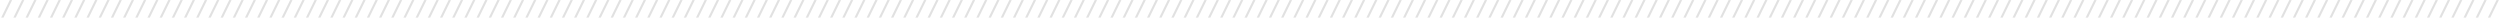 <svg width="1276" height="9" viewBox="0 0 1276 9" fill="none" xmlns="http://www.w3.org/2000/svg">
<path d="M0.593 9H1.789L6.183 0.043H4.987L0.593 9ZM6.815 9H8.011L12.405 0.043H11.209L6.815 9ZM13.037 9H14.233L18.627 0.043H17.431L13.037 9ZM19.259 9H20.454L24.849 0.043H23.652L19.259 9ZM25.48 9H26.676L31.07 0.043H29.874L25.48 9ZM31.702 9H32.898L37.292 0.043H36.096L31.702 9ZM37.924 9H39.12L43.514 0.043H42.318L37.924 9ZM44.145 9H45.341L49.735 0.043H48.539L44.145 9ZM50.367 9H51.563L55.957 0.043H54.761L50.367 9ZM56.589 9H57.785L62.179 0.043H60.983L56.589 9ZM62.81 9H64.007L68.4 0.043H67.204L62.81 9ZM69.032 9H70.228L74.622 0.043H73.426L69.032 9ZM75.254 9H76.45L80.844 0.043H79.648L75.254 9ZM81.476 9H82.672L87.066 0.043H85.87L81.476 9ZM87.697 9H88.893L93.287 0.043H92.091L87.697 9ZM93.919 9H95.115L99.509 0.043H98.313L93.919 9ZM100.141 9H101.337L105.731 0.043H104.535L100.141 9ZM106.363 9H107.559L111.953 0.043H110.757L106.363 9ZM112.584 9H113.78L118.174 0.043H116.978L112.584 9ZM118.806 9H120.002L124.396 0.043H123.2L118.806 9ZM125.028 9H126.224L130.618 0.043H129.422L125.028 9ZM131.249 9H132.445L136.839 0.043H135.643L131.249 9ZM137.471 9H138.667L143.061 0.043H141.865L137.471 9ZM143.693 9H144.889L149.283 0.043H148.087L143.693 9ZM149.915 9H151.111L155.505 0.043H154.309L149.915 9ZM156.136 9H157.332L161.726 0.043H160.53L156.136 9ZM162.358 9H163.554L167.948 0.043H166.752L162.358 9ZM168.58 9H169.776L174.17 0.043H172.974L168.58 9ZM174.801 9H175.997L180.391 0.043H179.195L174.801 9ZM181.023 9H182.219L186.613 0.043H185.417L181.023 9ZM187.245 9H188.441L192.835 0.043H191.639L187.245 9ZM193.467 9H194.663L199.057 0.043H197.861L193.467 9ZM199.688 9H200.884L205.278 0.043H204.082L199.688 9ZM205.91 9H207.106L211.5 0.043H210.304L205.91 9ZM212.132 9H213.328L217.722 0.043H216.526L212.132 9ZM218.353 9H219.549L223.943 0.043H222.747L218.353 9ZM224.575 9H225.771L230.165 0.043H228.969L224.575 9ZM230.797 9H231.993L236.387 0.043H235.191L230.797 9ZM237.019 9H238.215L242.609 0.043H241.413L237.019 9ZM243.24 9H244.436L248.83 0.043H247.634L243.24 9ZM249.462 9H250.658L255.052 0.043H253.856L249.462 9ZM255.684 9H256.88L261.274 0.043H260.078L255.684 9ZM261.906 9H263.102L267.496 0.043H266.3L261.906 9ZM268.127 9H269.323L273.717 0.043H272.521L268.127 9ZM274.349 9H275.545L279.939 0.043H278.743L274.349 9ZM280.571 9H281.767L286.161 0.043H284.965L280.571 9ZM286.792 9H287.988L292.382 0.043H291.186L286.792 9ZM293.014 9H294.21L298.604 0.043H297.408L293.014 9ZM299.236 9H300.432L304.826 0.043H303.63L299.236 9ZM305.458 9H306.654L311.048 0.043H309.852L305.458 9ZM311.679 9H312.875L317.269 0.043H316.073L311.679 9ZM317.901 9H319.097L323.491 0.043H322.295L317.901 9ZM324.123 9H325.319L329.713 0.043H328.517L324.123 9ZM330.344 9H331.54L335.934 0.043H334.738L330.344 9ZM336.566 9H337.762L342.156 0.043H340.96L336.566 9ZM342.788 9H343.984L348.378 0.043H347.182L342.788 9ZM349.01 9H350.206L354.6 0.043H353.404L349.01 9ZM355.231 9H356.427L360.821 0.043H359.625L355.231 9ZM361.453 9H362.649L367.043 0.043H365.847L361.453 9ZM367.675 9H368.871L373.265 0.043H372.069L367.675 9ZM373.896 9H375.092L379.486 0.043H378.29L373.896 9ZM380.118 9H381.314L385.708 0.043H384.512L380.118 9ZM386.34 9H387.536L391.93 0.043H390.734L386.34 9ZM392.562 9H393.758L398.152 0.043H396.956L392.562 9ZM398.783 9H399.979L404.373 0.043H403.177L398.783 9ZM405.005 9H406.201L410.595 0.043H409.399L405.005 9ZM411.227 9H412.423L416.817 0.043H415.621L411.227 9ZM417.448 9H418.644L423.038 0.043H421.842L417.448 9ZM423.67 9H424.866L429.26 0.043H428.064L423.67 9ZM429.892 9H431.088L435.482 0.043H434.286L429.892 9ZM436.114 9H437.31L441.704 0.043H440.508L436.114 9ZM442.335 9H443.531L447.925 0.043H446.729L442.335 9ZM448.557 9H449.753L454.147 0.043H452.951L448.557 9ZM454.779 9H455.975L460.369 0.043H459.173L454.779 9ZM461.001 9H462.197L466.591 0.043H465.395L461.001 9ZM467.222 9H468.418L472.812 0.043H471.616L467.222 9ZM473.444 9H474.64L479.034 0.043H477.838L473.444 9ZM479.666 9H480.862L485.256 0.043H484.06L479.666 9ZM485.887 9H487.083L491.477 0.043H490.281L485.887 9ZM492.109 9H493.305L497.699 0.043H496.503L492.109 9ZM498.331 9H499.527L503.921 0.043H502.725L498.331 9ZM504.553 9H505.749L510.143 0.043H508.947L504.553 9ZM510.774 9H511.97L516.364 0.043H515.168L510.774 9ZM516.996 9H518.192L522.586 0.043H521.39L516.996 9ZM523.218 9H524.414L528.808 0.043H527.612L523.218 9ZM529.439 9H530.635L535.029 0.043H533.833L529.439 9ZM535.661 9H536.857L541.251 0.043H540.055L535.661 9ZM541.883 9H543.079L547.473 0.043H546.277L541.883 9ZM548.105 9H549.301L553.695 0.043H552.499L548.105 9ZM554.326 9H555.522L559.916 0.043H558.72L554.326 9ZM560.548 9H561.744L566.138 0.043L564.942 0.043L560.548 9ZM566.77 9H567.966L572.36 0.043H571.164L566.77 9ZM572.991 9H574.187L578.581 0.043H577.385L572.991 9ZM579.213 9H580.409L584.803 0.043H583.607L579.213 9ZM585.435 9H586.631L591.025 0.043H589.829L585.435 9ZM591.657 9H592.853L597.247 0.043H596.051L591.657 9ZM597.878 9H599.074L603.468 0.043H602.272L597.878 9ZM604.1 9H605.296L609.69 0.043H608.494L604.1 9ZM610.322 9H611.518L615.912 0.043H614.716L610.322 9ZM616.543 9H617.739L622.133 0.043H620.937L616.543 9ZM622.765 9H623.961L628.355 0.043H627.159L622.765 9ZM628.987 9H630.183L634.577 0.043H633.381L628.987 9ZM635.209 9H636.405L640.799 0.043H639.603L635.209 9ZM641.43 9H642.626L647.02 0.043H645.824L641.43 9ZM647.652 9H648.848L653.242 0.043H652.046L647.652 9ZM653.874 9H655.07L659.464 0.043H658.268L653.874 9ZM660.096 9H661.292L665.686 0.043H664.49L660.096 9ZM666.317 9H667.513L671.907 0.043H670.711L666.317 9ZM672.539 9H673.735L678.129 0.043H676.933L672.539 9ZM678.761 9H679.957L684.351 0.043H683.155L678.761 9ZM684.982 9H686.178L690.572 0.043H689.376L684.982 9ZM691.204 9H692.4L696.794 0.043H695.598L691.204 9ZM697.426 9H698.622L703.016 0.043H701.82L697.426 9ZM703.648 9H704.844L709.238 0.043H708.042L703.648 9ZM709.869 9H711.065L715.459 0.043H714.263L709.869 9ZM716.091 9H717.287L721.681 0.043H720.485L716.091 9ZM722.313 9H723.509L727.903 0.043H726.707L722.313 9ZM728.534 9H729.73L734.124 0.043H732.928L728.534 9ZM734.756 9H735.952L740.346 0.043H739.15L734.756 9ZM740.978 9H742.174L746.568 0.043H745.372L740.978 9ZM747.2 9H748.396L752.79 0.043H751.594L747.2 9ZM753.421 9H754.617L759.011 0.043H757.815L753.421 9ZM759.643 9H760.839L765.233 0.043H764.037L759.643 9ZM765.865 9H767.061L771.455 0.043H770.259L765.865 9ZM772.086 9H773.282L777.676 0.043H776.48L772.086 9ZM778.308 9H779.504L783.898 0.043H782.702L778.308 9ZM784.53 9H785.726L790.12 0.043H788.924L784.53 9ZM790.752 9H791.948L796.342 0.043H795.146L790.752 9ZM796.973 9H798.169L802.563 0.043H801.367L796.973 9ZM803.195 9H804.391L808.785 0.043H807.589L803.195 9ZM809.417 9H810.613L815.007 0.043H813.811L809.417 9ZM815.638 9H816.834L821.228 0.043H820.032L815.638 9ZM821.86 9H823.056L827.45 0.043H826.254L821.86 9ZM828.082 9H829.278L833.672 0.043H832.476L828.082 9ZM834.304 9H835.5L839.894 0.043H838.698L834.304 9ZM840.525 9H841.721L846.115 0.043H844.919L840.525 9ZM846.747 9H847.943L852.337 0.043H851.141L846.747 9ZM852.969 9H854.165L858.559 0.043H857.363L852.969 9ZM859.19 9H860.386L864.78 0.043H863.584L859.19 9ZM865.412 9H866.608L871.002 0.043H869.806L865.412 9ZM871.634 9H872.83L877.224 0.043H876.028L871.634 9ZM877.856 9H879.052L883.446 0.043H882.25L877.856 9ZM884.077 9H885.273L889.667 0.043H888.471L884.077 9ZM890.299 9H891.495L895.889 0.043H894.693L890.299 9ZM896.521 9H897.717L902.111 0.043H900.915L896.521 9ZM902.743 9H903.939L908.333 0.043H907.137L902.743 9ZM908.964 9H910.16L914.554 0.043H913.358L908.964 9ZM915.186 9H916.382L920.776 0.043H919.58L915.186 9ZM921.408 9H922.604L926.998 0.043H925.802L921.408 9ZM927.629 9H928.825L933.219 0.043H932.023L927.629 9ZM933.851 9H935.047L939.441 0.043H938.245L933.851 9ZM940.073 9H941.269L945.663 0.043H944.467L940.073 9ZM946.295 9H947.491L951.885 0.043H950.689L946.295 9ZM952.516 9H953.712L958.106 0.043H956.91L952.516 9ZM958.738 9H959.934L964.328 0.043H963.132L958.738 9ZM964.96 9H966.156L970.55 0.043H969.354L964.96 9ZM971.181 9H972.377L976.771 0.043H975.575L971.181 9ZM977.403 9H978.599L982.993 0.043H981.797L977.403 9ZM983.625 9H984.821L989.215 0.043H988.019L983.625 9ZM989.847 9H991.043L995.437 0.043H994.241L989.847 9ZM996.068 9H997.264L1001.66 0.043H1000.46L996.068 9ZM1002.29 9H1003.49L1007.88 0.043H1006.68L1002.29 9ZM1008.51 9H1009.71L1014.1 0.043H1012.91L1008.51 9ZM1014.73 9H1015.93L1020.32 0.043H1019.13L1014.73 9ZM1020.96 9H1022.15L1026.55 0.043H1025.35L1020.96 9ZM1027.18 9H1028.37L1032.77 0.043H1031.57L1027.18 9ZM1033.4 9H1034.59L1038.99 0.043H1037.79L1033.4 9ZM1039.62 9H1040.82L1045.21 0.043H1044.01L1039.62 9ZM1045.84 9H1047.04L1051.43 0.043H1050.24L1045.84 9ZM1052.06 9H1053.26L1057.65 0.043H1056.46L1052.06 9ZM1058.29 9H1059.48L1063.88 0.043H1062.68L1058.29 9ZM1064.51 9H1065.7L1070.1 0.043L1068.9 0.043L1064.51 9ZM1070.73 9H1071.92L1076.32 0.043H1075.12L1070.73 9ZM1076.95 9H1078.15L1082.54 0.043H1081.34L1076.95 9ZM1083.17 9H1084.37L1088.76 0.043H1087.57L1083.17 9ZM1089.39 9H1090.59L1094.98 0.043H1093.79L1089.39 9ZM1095.62 9H1096.81L1101.21 0.043H1100.01L1095.62 9ZM1101.84 9H1103.03L1107.43 0.043H1106.23L1101.84 9ZM1108.06 9H1109.26L1113.65 0.043H1112.45L1108.06 9ZM1114.28 9H1115.48L1119.87 0.043H1118.67L1114.28 9ZM1120.5 9H1121.7L1126.09 0.043H1124.9L1120.5 9ZM1126.72 9H1127.92L1132.31 0.043H1131.12L1126.72 9ZM1132.95 9H1134.14L1138.54 0.043H1137.34L1132.95 9ZM1139.17 9H1140.36L1144.76 0.043H1143.56L1139.17 9ZM1145.39 9H1146.59L1150.98 0.043H1149.78L1145.39 9ZM1151.61 9H1152.81L1157.2 0.043H1156.01L1151.61 9ZM1157.83 9H1159.03L1163.42 0.043H1162.23L1157.83 9ZM1164.05 9H1165.25L1169.64 0.043H1168.45L1164.05 9ZM1170.28 9H1171.47L1175.87 0.043H1174.67L1170.28 9ZM1176.5 9H1177.69L1182.09 0.043H1180.89L1176.5 9ZM1182.72 9H1183.92L1188.31 0.043H1187.11L1182.72 9ZM1188.94 9H1190.14L1194.53 0.043H1193.34L1188.94 9ZM1195.16 9H1196.36L1200.75 0.043H1199.56L1195.16 9ZM1201.39 9H1202.58L1206.98 0.043H1205.78L1201.39 9ZM1207.61 9H1208.8L1213.2 0.043H1212L1207.61 9ZM1213.83 9H1215.02L1219.42 0.043H1218.22L1213.83 9ZM1220.05 9H1221.25L1225.64 0.043H1224.44L1220.05 9ZM1226.27 9H1227.47L1231.86 0.043H1230.67L1226.27 9ZM1232.49 9H1233.69L1238.08 0.043H1236.89L1232.49 9ZM1238.72 9H1239.91L1244.31 0.043H1243.11L1238.72 9ZM1244.94 9H1246.13L1250.53 0.043H1249.33L1244.94 9ZM1251.16 9H1252.35L1256.75 0.043H1255.55L1251.16 9ZM1257.38 9L1258.58 9L1262.97 0.043H1261.77L1257.38 9ZM1263.6 9H1264.8L1269.19 0.043H1268L1263.6 9ZM1269.82 9H1271.02L1275.41 0.043H1274.22L1269.82 9Z" fill="#E1E1E1"/>
</svg>
